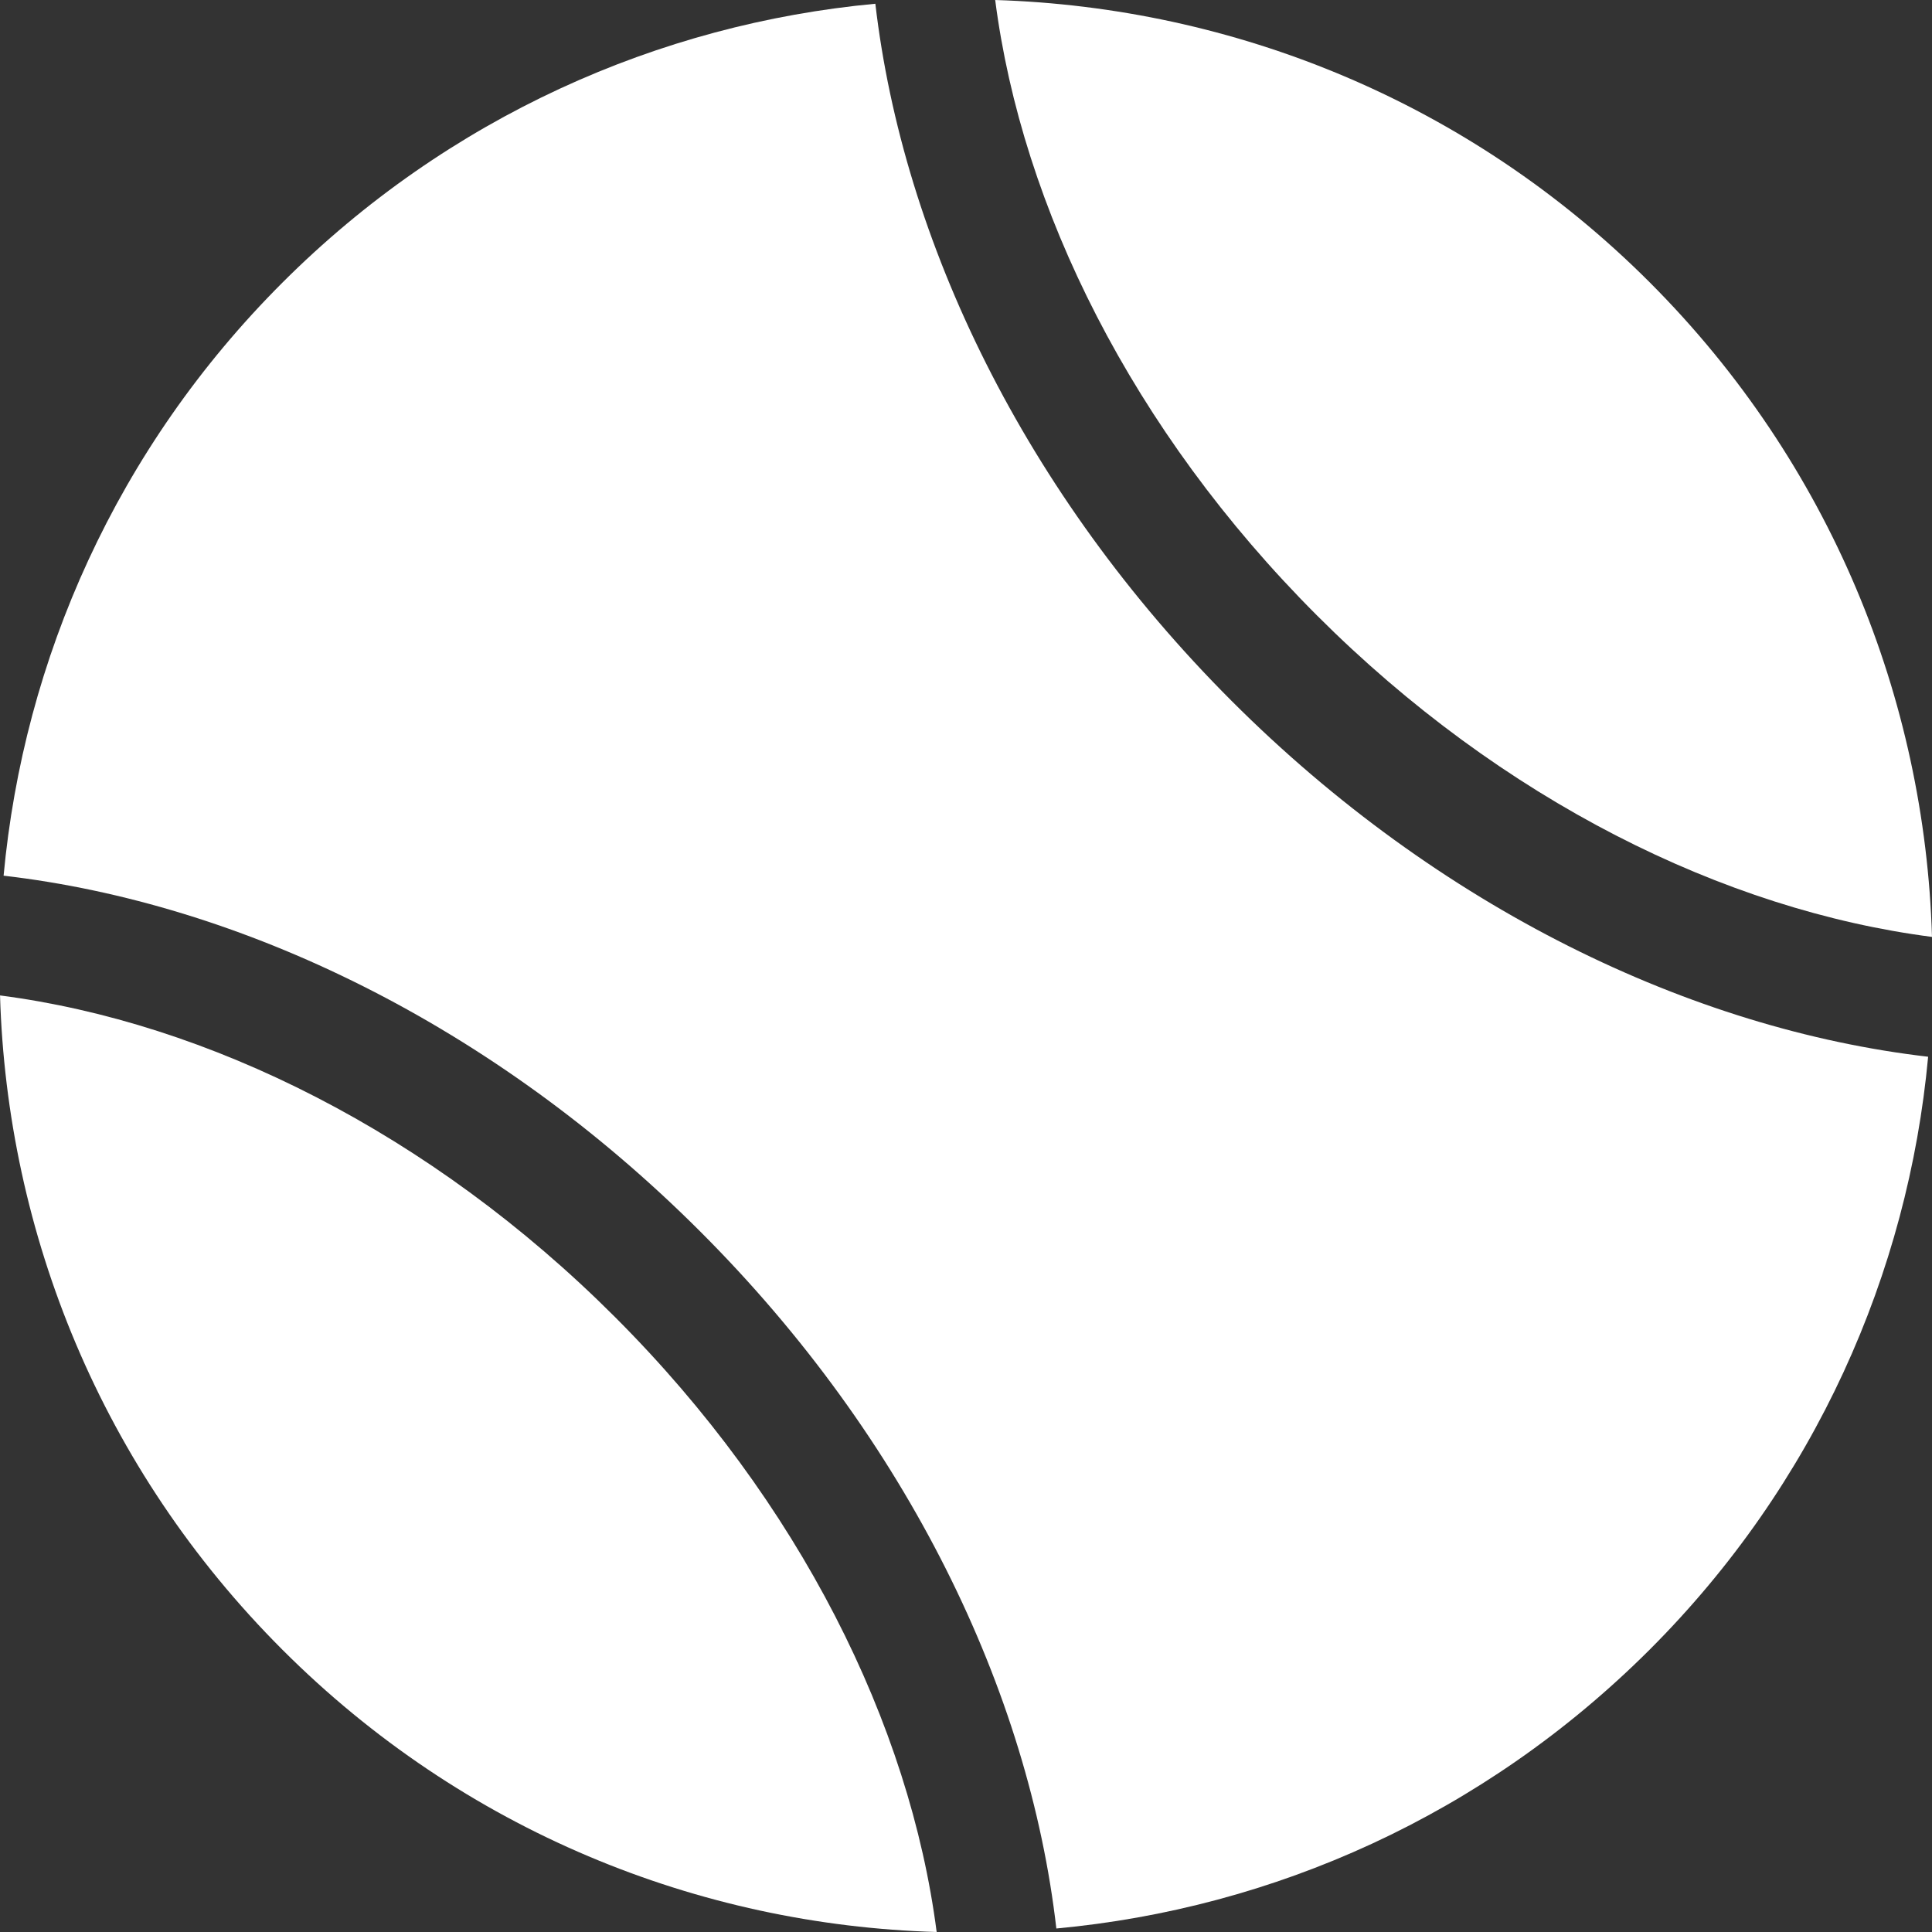 <?xml version="1.0" encoding="UTF-8"?> <svg xmlns="http://www.w3.org/2000/svg" width="64" height="64" viewBox="0 0 64 64" fill="none"><rect x="0" y="0" width="64" height="64" fill="#333333" stroke="none"/><g clip-path="url(#clip0_166_5632)"><path d="M28.997 0.124C21.838 0.791 14.849 3.873 9.356 9.362C3.863 14.85 0.785 21.839 0.119 29.008C7.98 29.92 16.339 33.938 23.201 40.8C30.067 47.664 34.09 56.029 34.993 63.884C42.173 63.218 49.145 60.138 54.642 54.652C60.133 49.165 63.209 42.173 63.872 35.006C56.029 34.096 47.656 30.078 40.794 23.214C33.936 16.351 29.913 7.985 28.997 0.124Z" fill="white"></path><path d="M64 31.036C63.767 23.164 60.653 15.365 54.652 9.356C48.648 3.348 40.839 0.244 32.967 0C33.852 6.875 37.503 14.262 43.623 20.384C49.742 26.505 57.12 30.15 64 31.036Z" fill="white"></path><path d="M0.001 32.975C0.233 40.844 3.349 48.645 9.356 54.65C15.358 60.653 23.157 63.772 31.028 64C30.143 57.135 26.497 49.752 20.374 43.63C14.258 37.512 6.872 33.866 0.001 32.975Z" fill="white"></path></g><defs><clipPath id="clip0_166_5632"><rect width="64" height="64" fill="white"></rect></clipPath></defs></svg> 